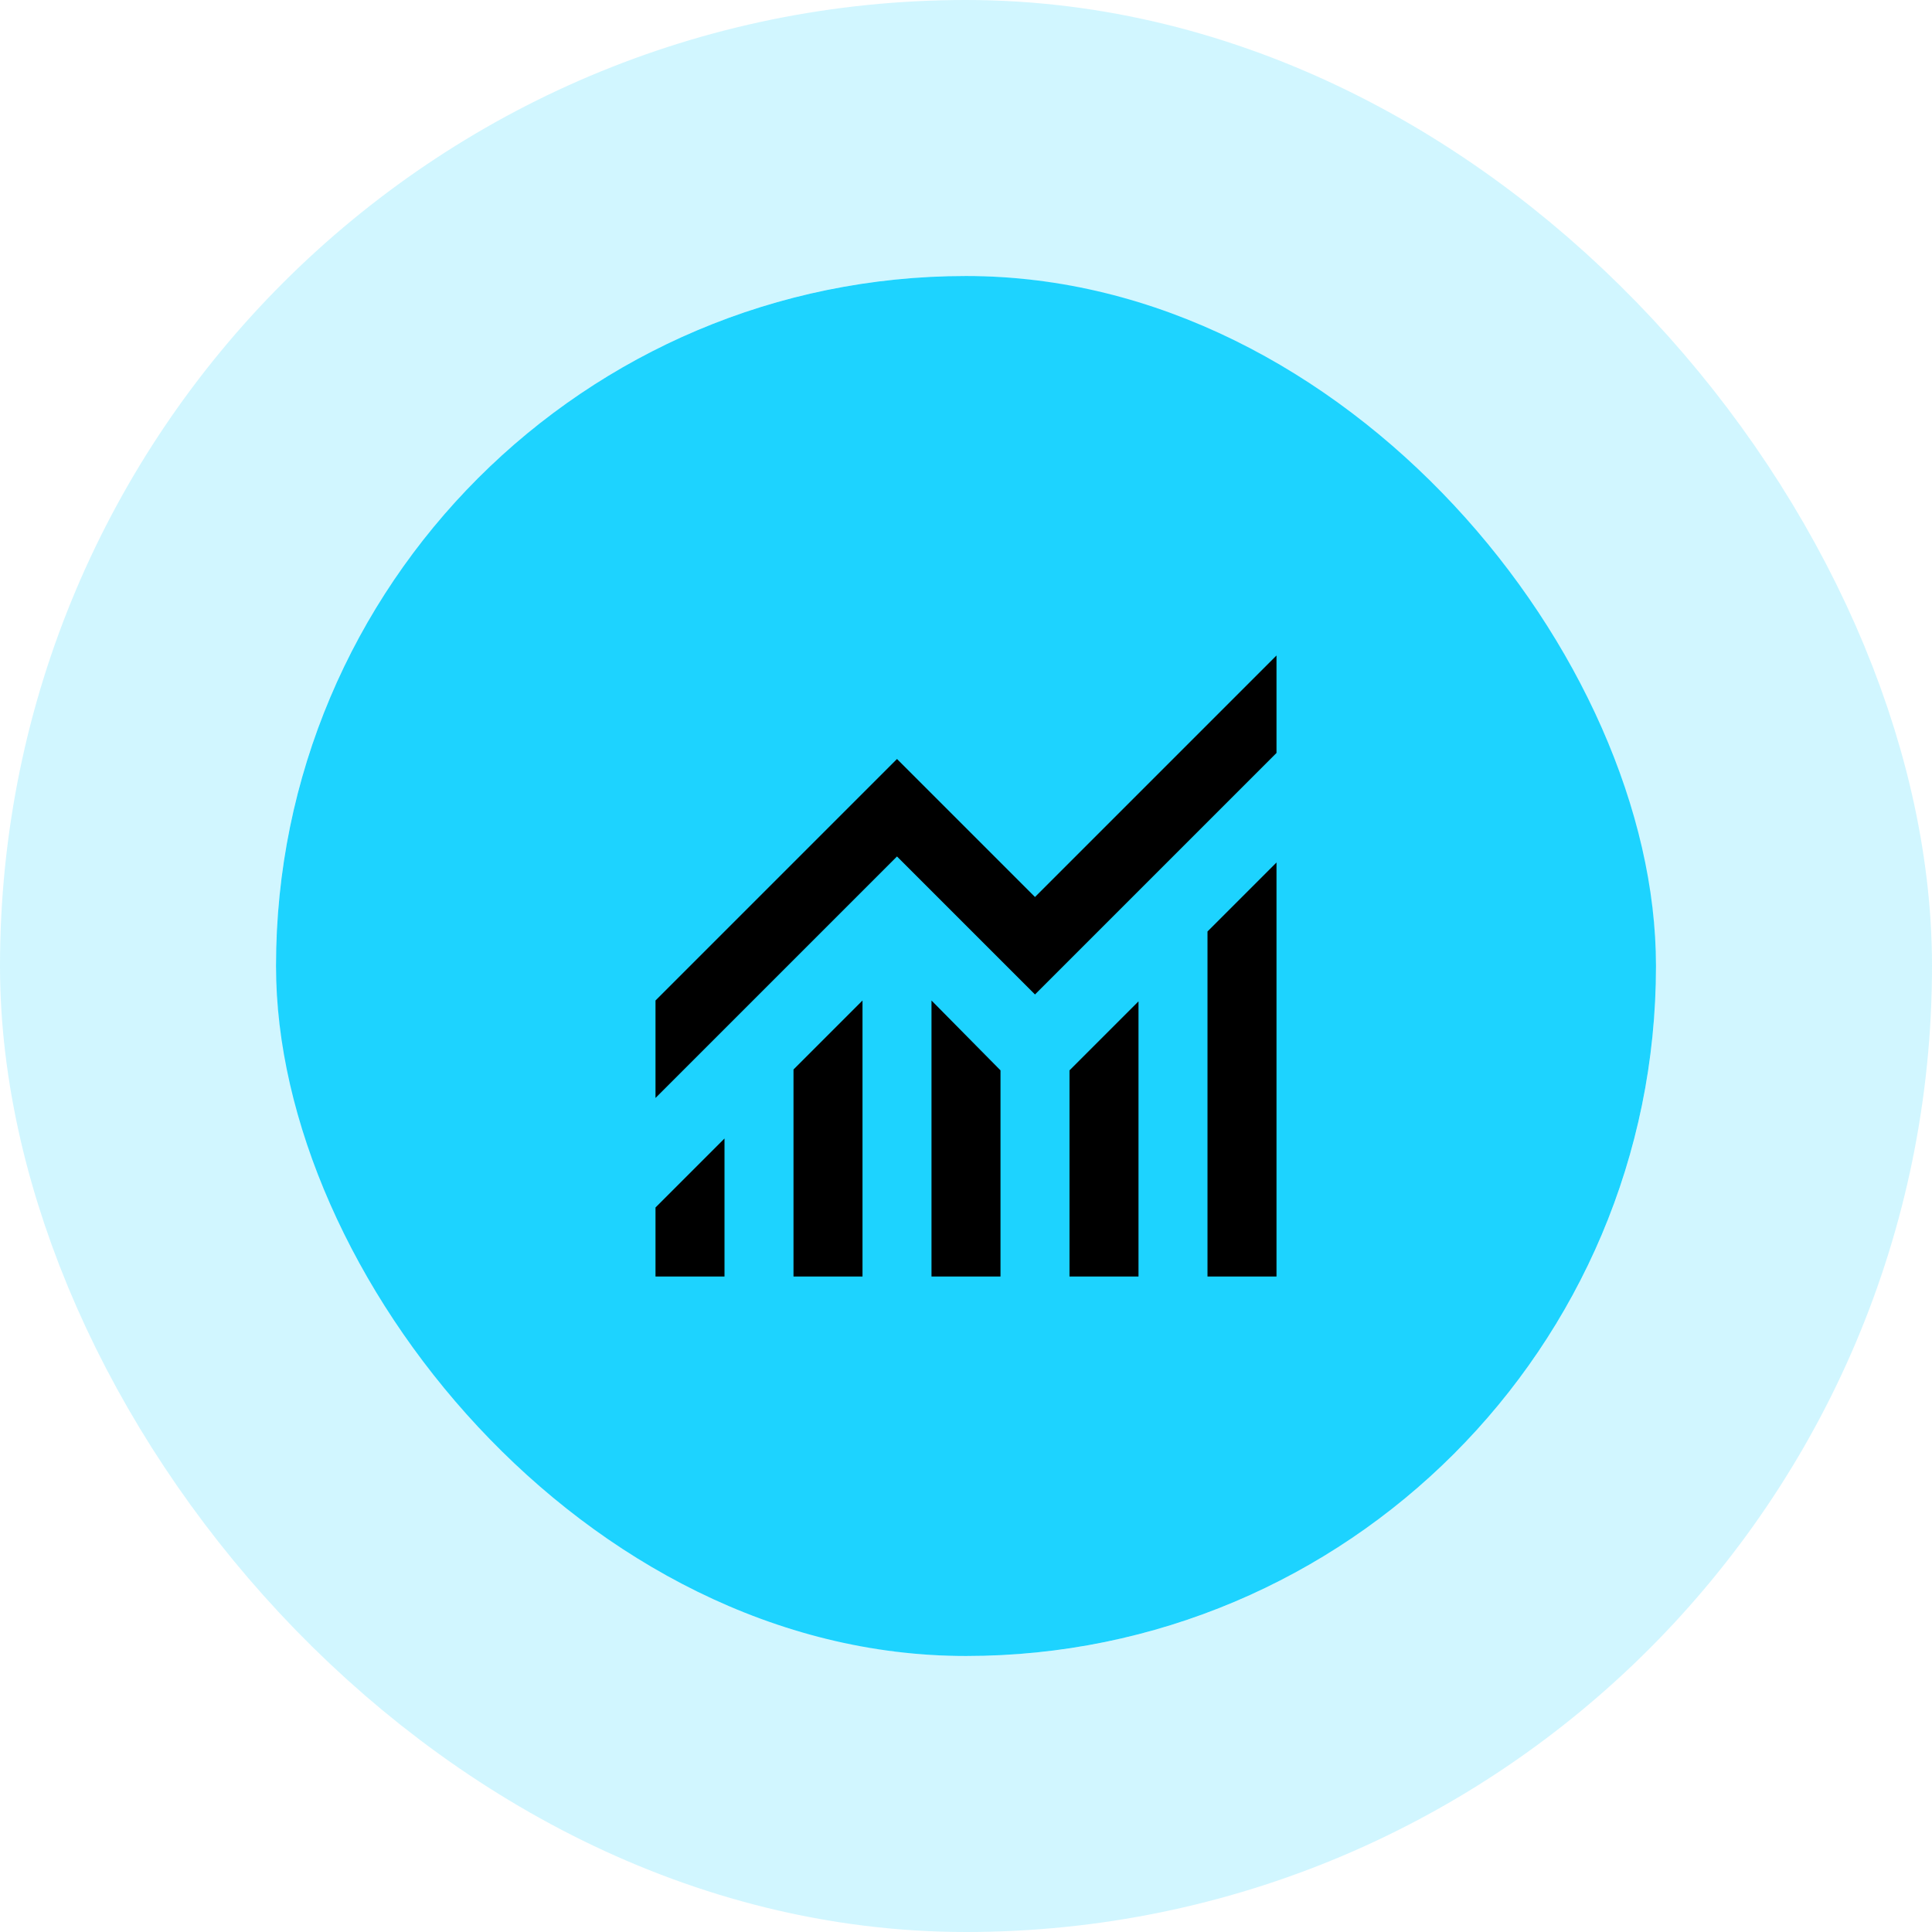 <svg width="56" height="56" viewBox="0 0 56 56" fill="none" xmlns="http://www.w3.org/2000/svg">
<rect x="8" y="8" width="40" height="40" rx="20" fill="#1DD3FF"/>
<rect x="4" y="4" width="48" height="48" rx="24" stroke="#1DD3FF" stroke-opacity="0.2" stroke-width="8"/>
<path d="M19 37V35L21 33V37H19ZM23 37V31L25 29V37H23ZM27 37V29L29 31.025V37H27ZM31 37V31.025L33 29.025V37H31ZM35 37V27L37 25V37H35ZM19 31.825V29L26 22L30 26L37 19V21.825L30 28.825L26 24.825L19 31.825Z" fill="black"/>
</svg>
